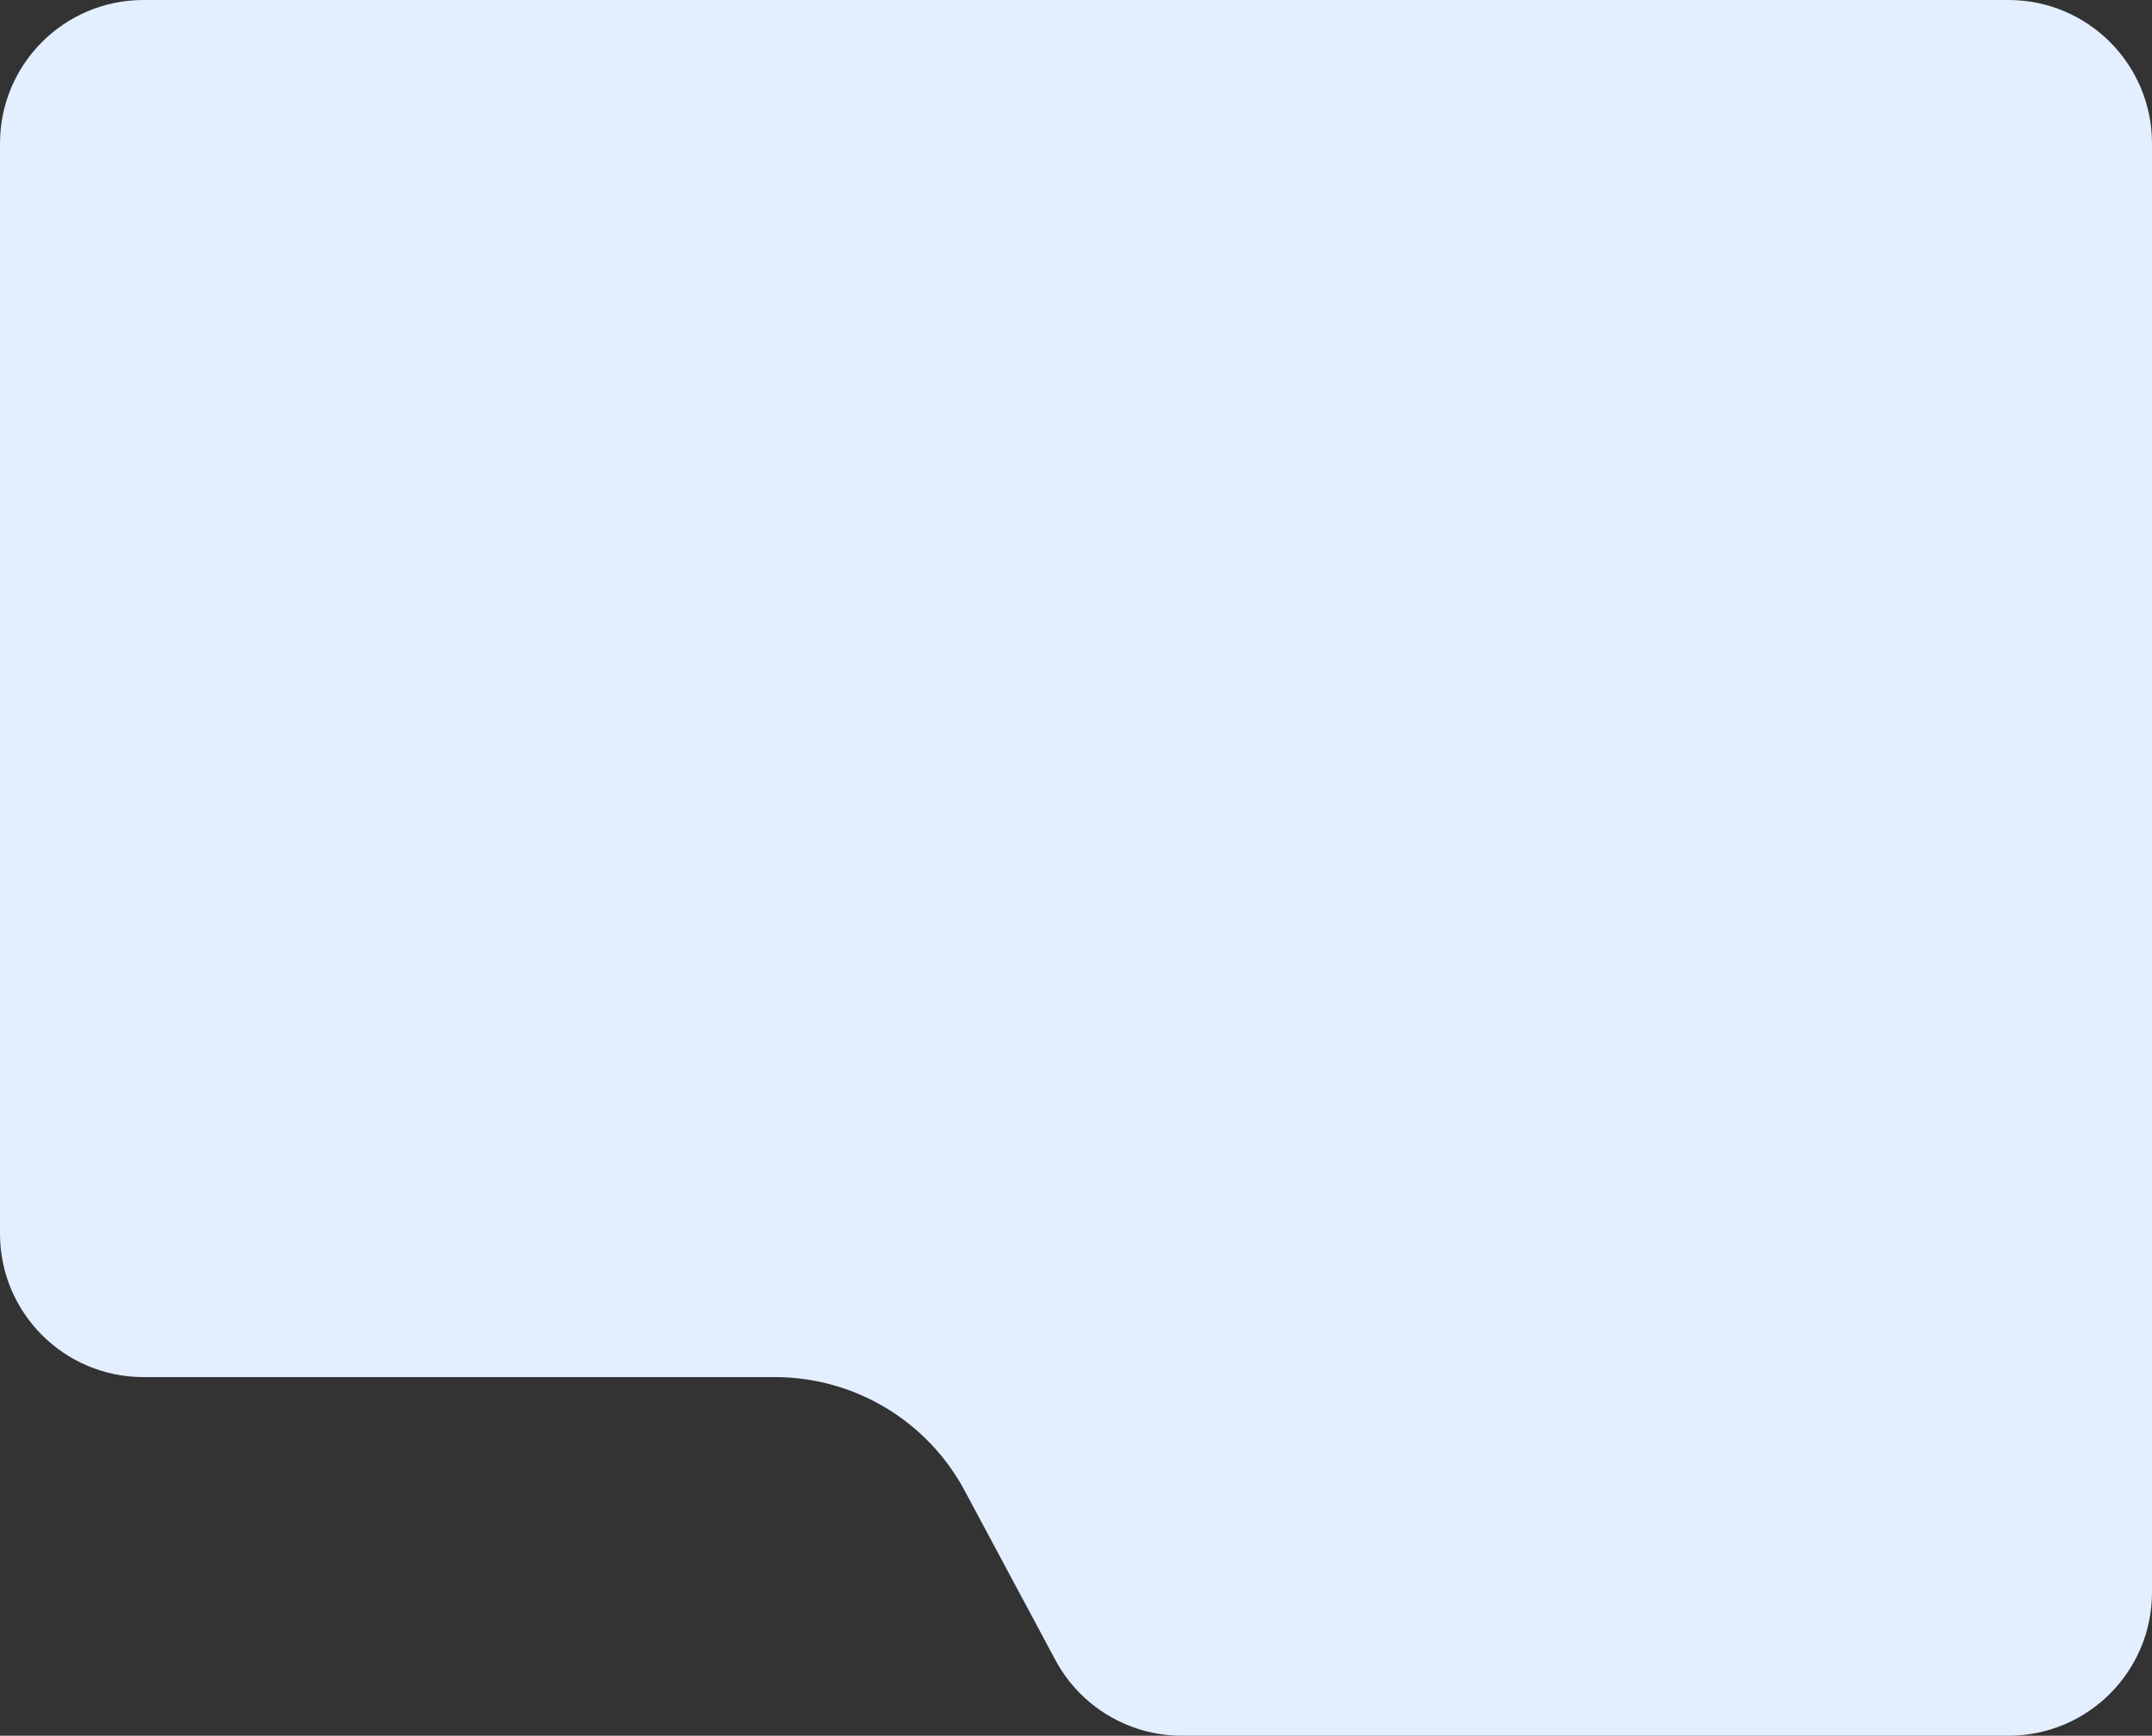 <?xml version="1.0" encoding="UTF-8"?> <svg xmlns="http://www.w3.org/2000/svg" width="300" height="242" viewBox="0 0 300 242" fill="none"><rect x="0" y="0" width="300" height="242" fill="#333333" stroke="none"/><path fill-rule="evenodd" clip-rule="evenodd" d="M20 0C8.954 0 0 8.954 0 20V172C0 183.046 8.954 192 20 192H108.035C119.096 192 129.259 198.086 134.481 207.837L147.123 231.442C150.605 237.943 157.38 242 164.754 242H280C291.046 242 300 233.046 300 222V20C300 8.954 291.046 0 280 0H20Z" fill="#E3EFFF"></path></svg> 